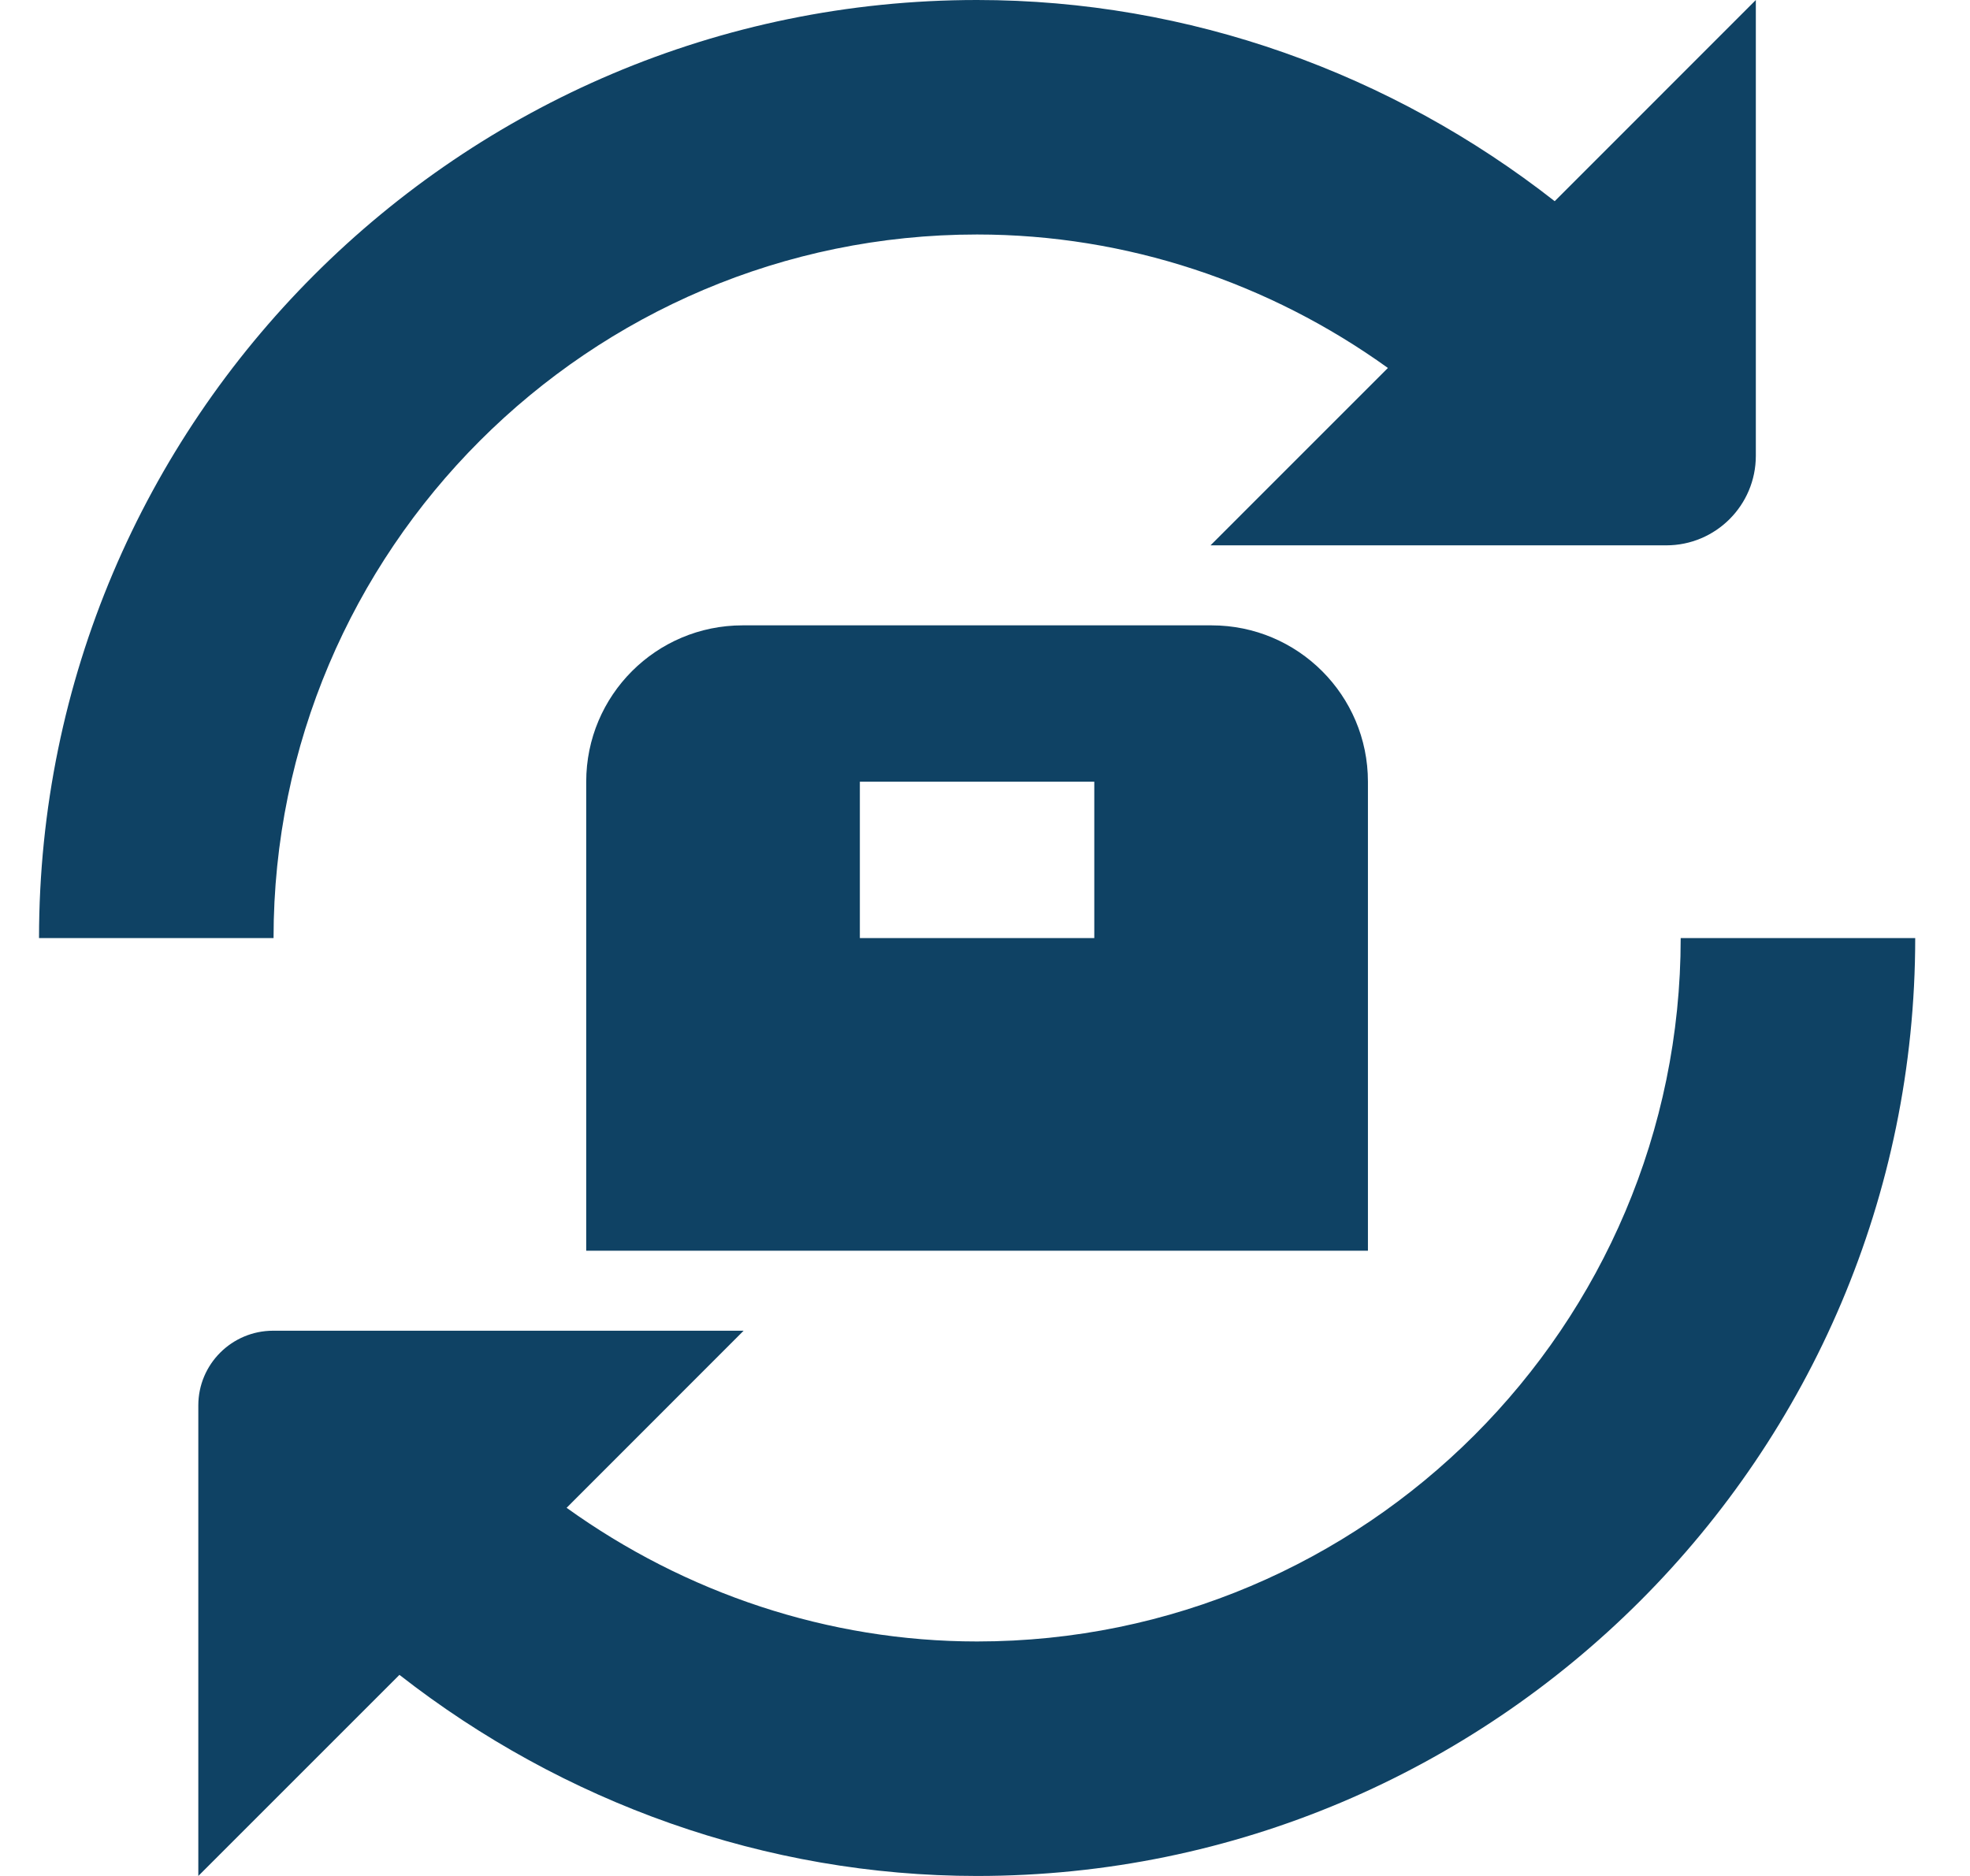 <svg xmlns="http://www.w3.org/2000/svg" fill="none" viewBox="0 0 21 20" height="20" width="21">
<path fill="#0F4264" d="M20.416 10.001C20.416 15.515 15.93 20 10.415 20C8.163 20 6.001 19.218 4.258 17.856L2.114 20V14.983C2.114 14.544 2.471 14.188 2.91 14.187H7.927L6.04 16.075C7.303 16.983 8.83 17.5 10.415 17.5C14.551 17.5 17.916 14.136 17.916 10.001H20.416ZM10.415 2.5C12.009 2.5 13.533 3.015 14.795 3.923L12.904 5.814H17.762C18.29 5.814 18.717 5.386 18.717 4.859V0L16.573 2.145C14.833 0.782 12.677 0 10.415 0C4.901 0 0.416 4.486 0.416 10.001H2.916C2.916 5.865 6.281 2.5 10.415 2.5ZM12.915 6.667C13.836 6.667 14.582 7.413 14.582 8.334V13.334H6.249V8.334C6.249 7.413 6.995 6.667 7.916 6.667H12.915ZM11.665 8.334H9.166V10.001H11.665V8.334Z"></path>
</svg>
